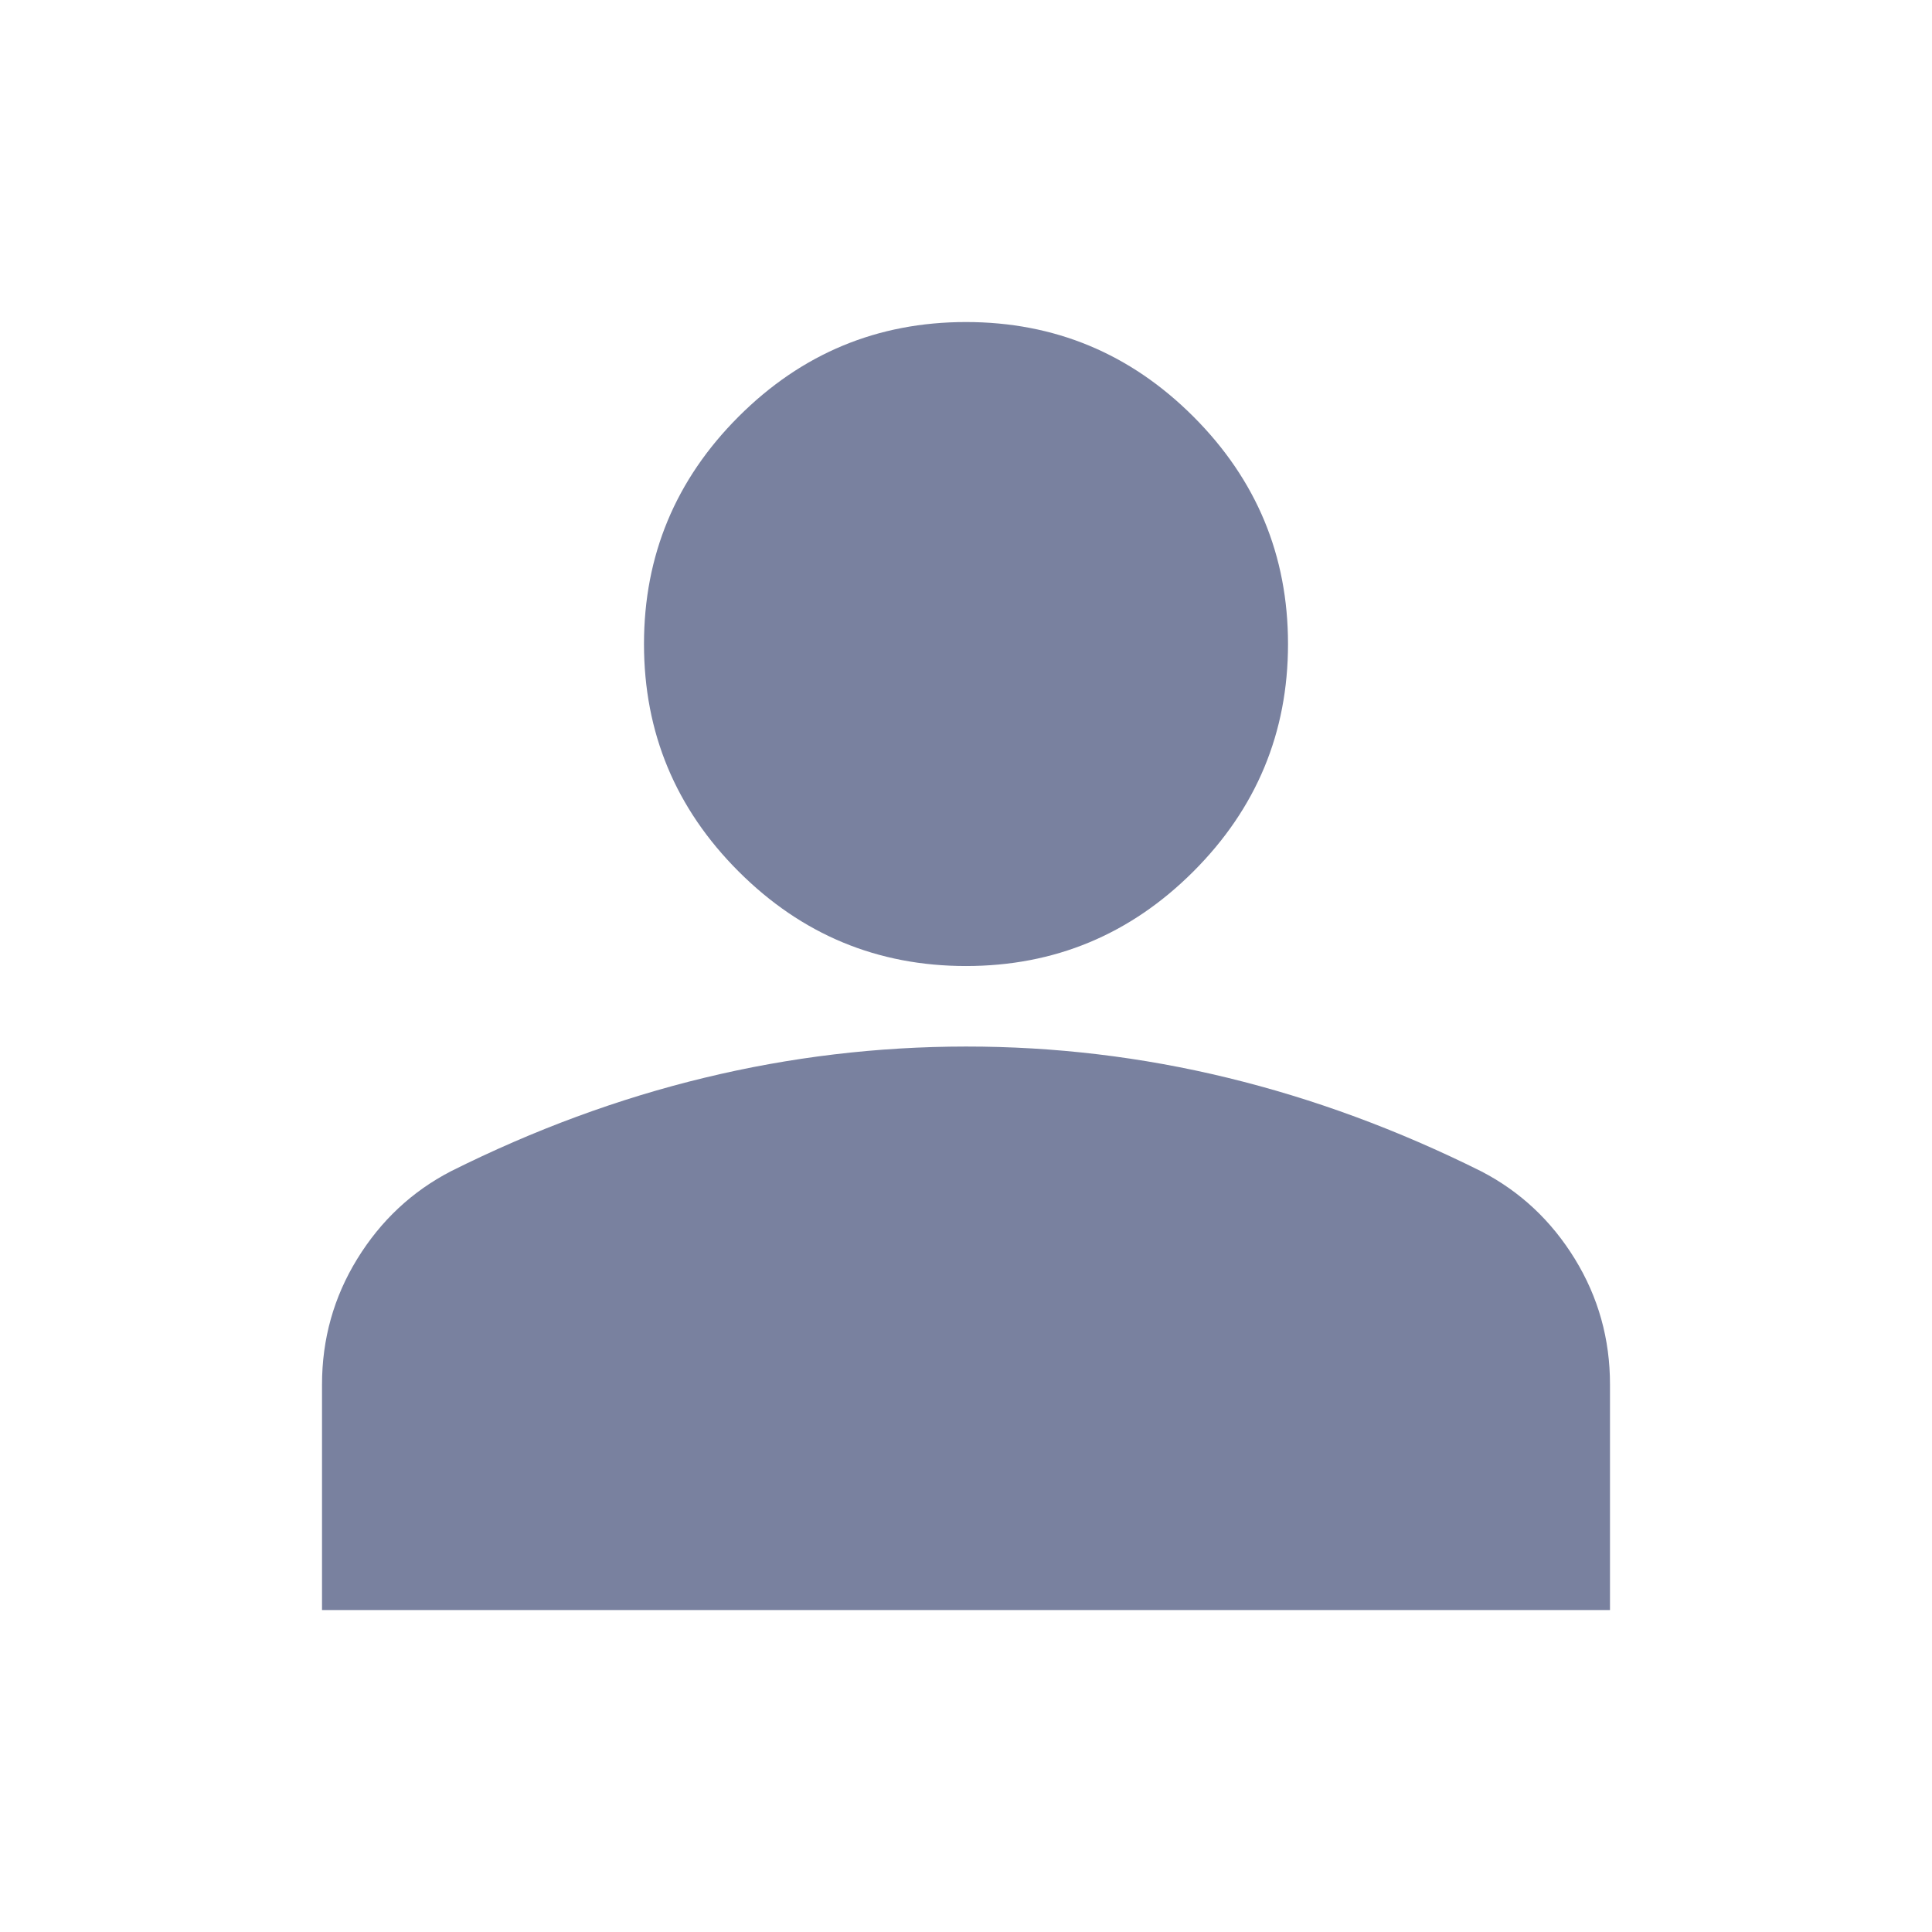<?xml version="1.0" encoding="UTF-8"?>
<svg xmlns="http://www.w3.org/2000/svg" width="70" height="70" viewBox="0 0 70 70" fill="none">
  <path d="M35 35.001C31.792 35.001 29.045 33.859 26.76 31.574C24.476 29.29 23.333 26.543 23.333 23.335C23.333 20.126 24.476 17.38 26.76 15.095C29.045 12.81 31.792 11.668 35 11.668C38.208 11.668 40.955 12.81 43.24 15.095C45.524 17.38 46.667 20.126 46.667 23.335C46.667 26.543 45.524 29.29 43.24 31.574C40.955 33.859 38.208 35.001 35 35.001ZM11.667 58.335V50.168C11.667 48.515 12.092 46.997 12.944 45.612C13.796 44.228 14.925 43.17 16.333 42.439C19.347 40.932 22.41 39.802 25.521 39.05C28.632 38.297 31.792 37.92 35 37.918C38.208 37.916 41.368 38.293 44.479 39.05C47.59 39.806 50.653 40.936 53.667 42.439C55.076 43.168 56.207 44.226 57.059 45.612C57.91 46.998 58.335 48.517 58.333 50.168V58.335H11.667Z" fill="#79819F"></path>
</svg>
